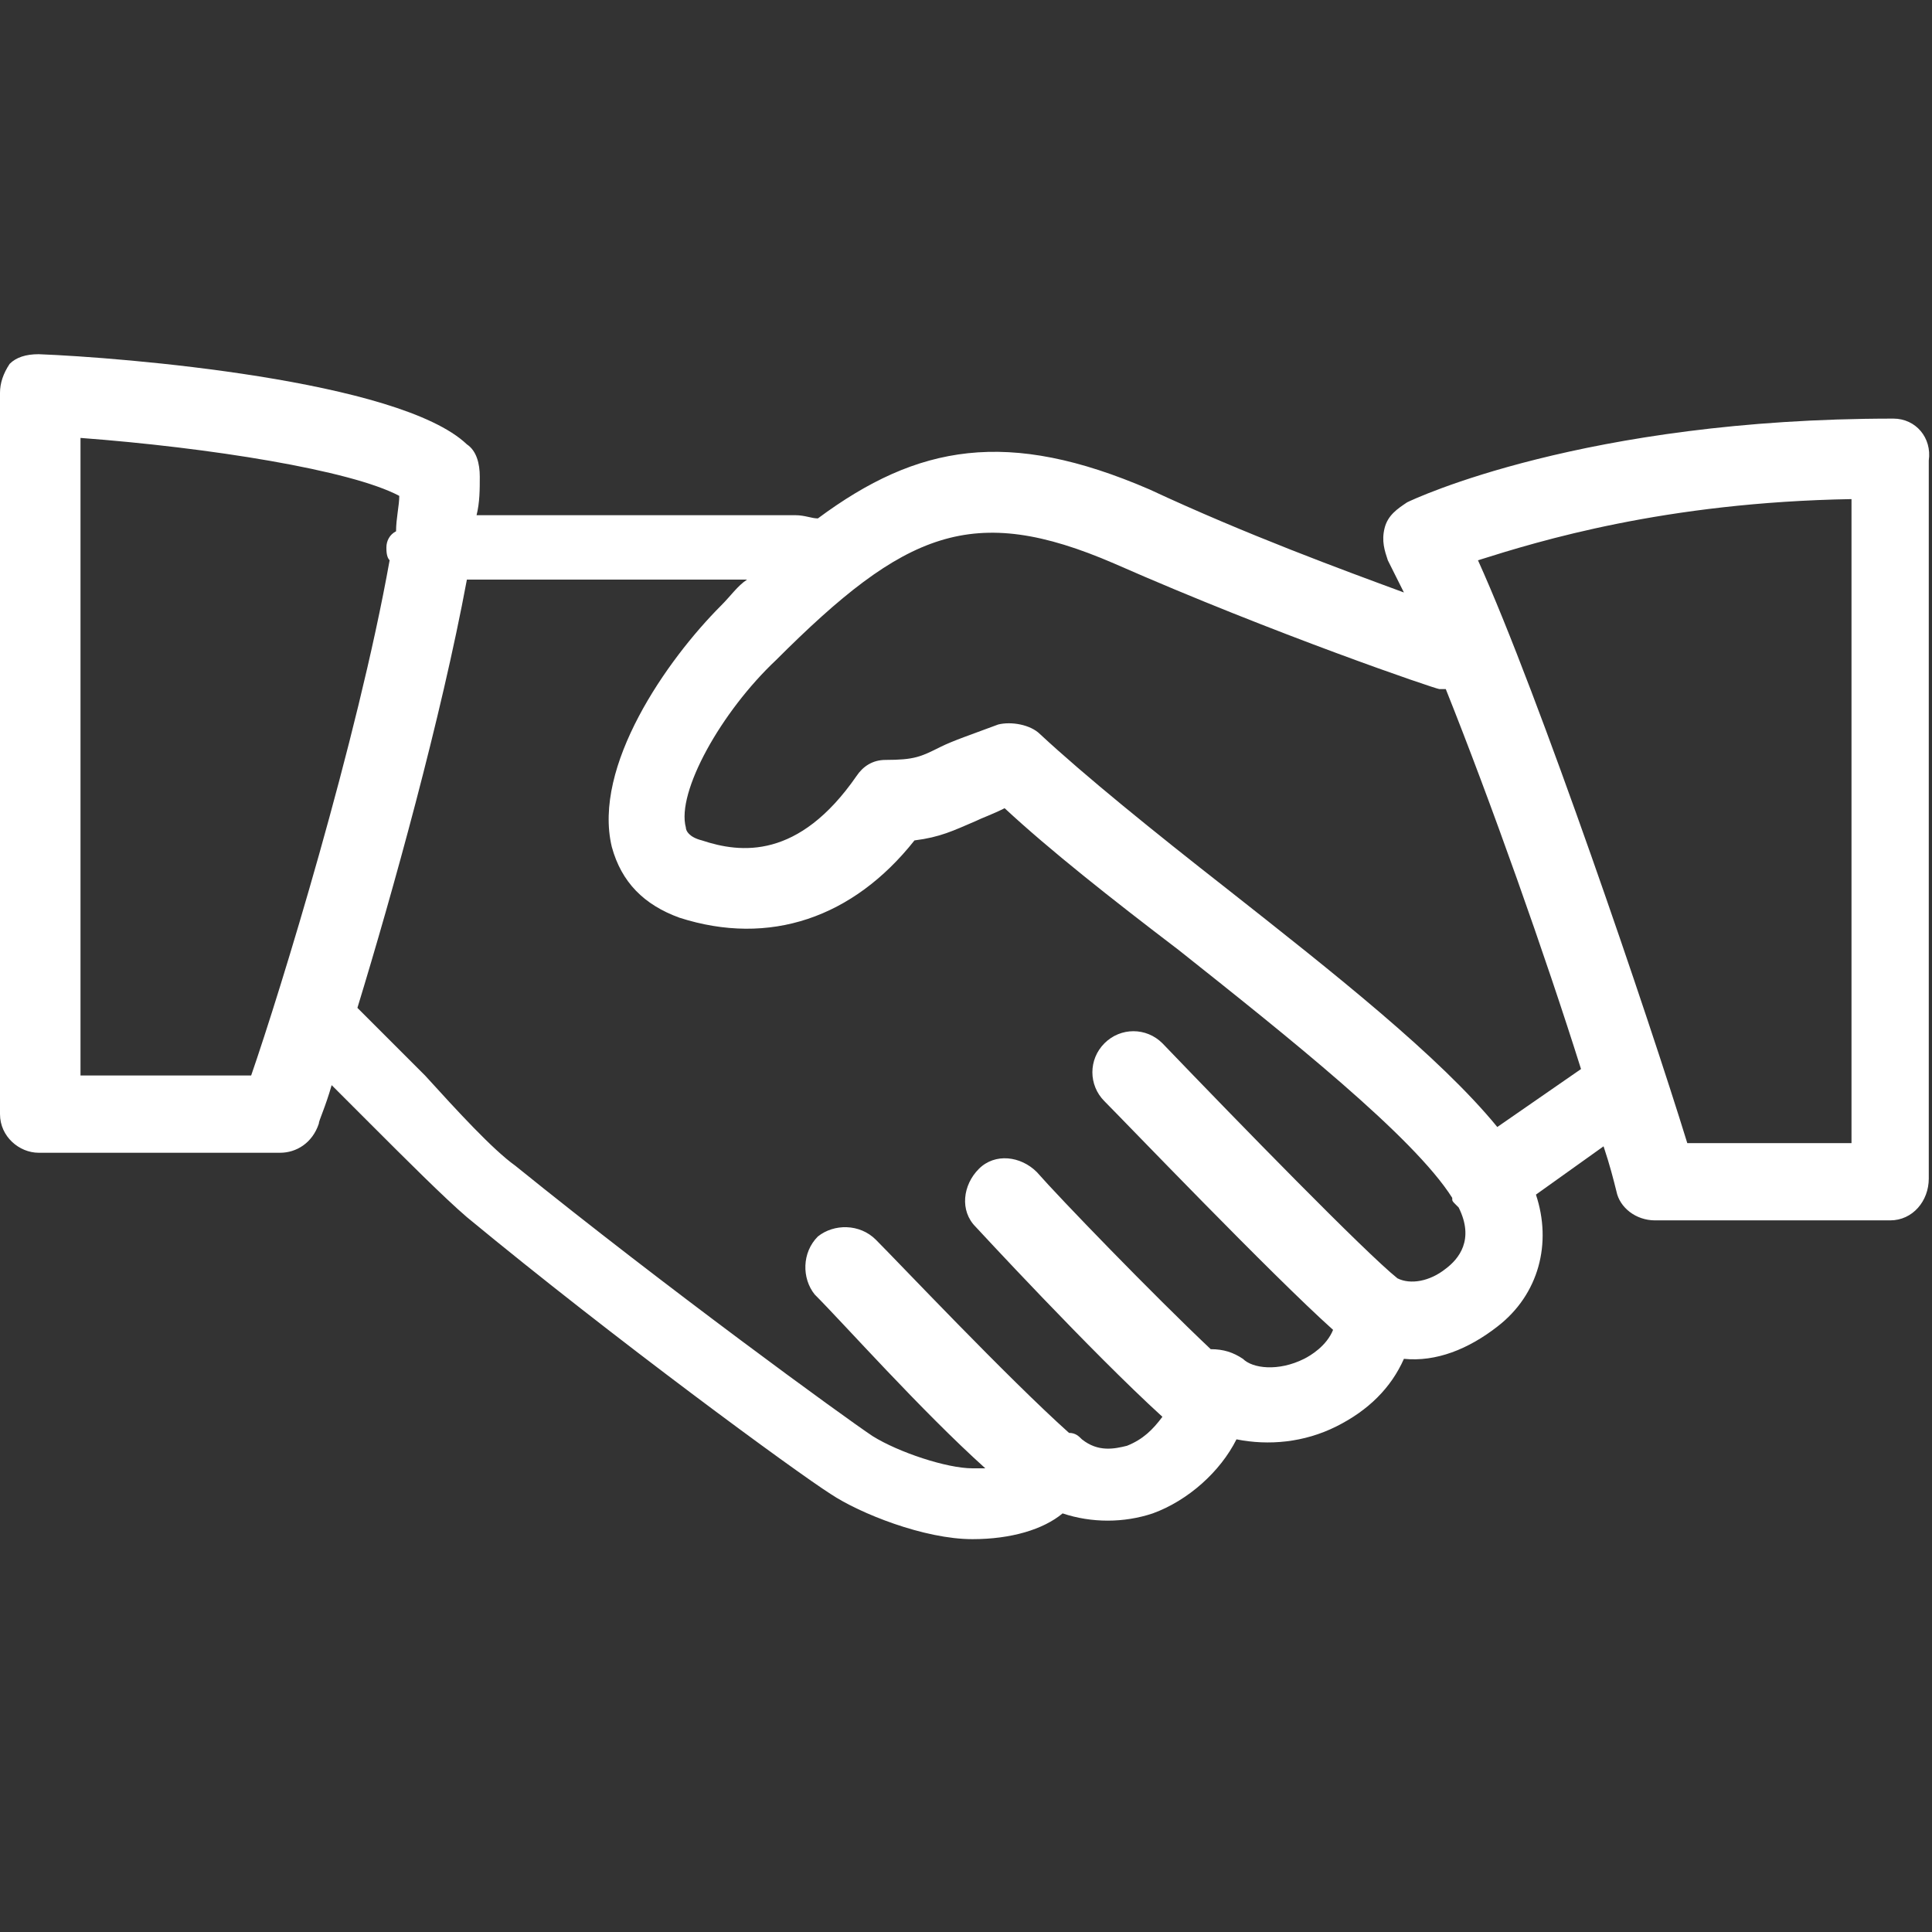 <?xml version="1.0" encoding="utf-8"?>
<!-- Generator: Adobe Illustrator 23.0.1, SVG Export Plug-In . SVG Version: 6.00 Build 0)  -->
<svg version="1.1" id="Layer_1" xmlns="http://www.w3.org/2000/svg" xmlns:xlink="http://www.w3.org/1999/xlink" x="0px" y="0px"
	 viewBox="0 0 60 60" style="enable-background:new 0 0 60 60;" xml:space="preserve">
<rect x="0" y="0" width="60" height="60" fill="#333333" stroke="none"/>
<style type="text/css">
	.st0{fill:#FFFFFF;}
</style>
<path class="st0" d="M58.8,13c-9.6,0-14.9,2.5-15.1,2.6c-0.3,0.2-0.6,0.4-0.7,0.8s0,0.7,0.1,1c0.1,0.2,0.3,0.6,0.5,1
	c-1.9-0.7-4.9-1.8-7.9-3.2c-4.4-1.9-7.2-1.4-10.3,0.9C25.2,16.1,25,16,24.7,16h-9.9c0.1-0.4,0.1-0.8,0.1-1.2c0-0.4-0.1-0.8-0.4-1
	c-2.1-2-10.7-2.7-13.3-2.8c-0.4,0-0.7,0.1-0.9,0.3C0.1,11.6,0,11.9,0,12.2v22.4c0,0.7,0.6,1.2,1.2,1.2h7.5c0.5,0,1-0.3,1.2-0.9
	c0-0.1,0.2-0.5,0.4-1.2c0.3,0.3,0.7,0.7,1.2,1.2c1.1,1.1,2.3,2.3,3,2.9c4.6,3.8,10.2,7.9,11.3,8.6c0.9,0.6,2.9,1.4,4.4,1.4
	c1.2,0,2.2-0.3,2.8-0.8c0.9,0.3,1.9,0.3,2.8,0c1.1-0.4,2.1-1.3,2.6-2.3c1,0.2,2.1,0.1,3.1-0.4c1-0.5,1.7-1.2,2.1-2.1
	c1,0.1,2-0.3,2.9-1c1.3-1,1.7-2.6,1.2-4.1l2.1-1.5c0.2,0.6,0.3,1,0.4,1.4c0.1,0.5,0.6,0.9,1.2,0.9h7.3c0.7,0,1.2-0.6,1.2-1.3V14.3
	C60,13.6,59.5,13,58.8,13z M7.8,33.4H2.5V13.6c4,0.3,8.4,1,9.9,1.8c0,0.3-0.1,0.7-0.1,1.1C12.1,16.6,12,16.8,12,17
	c0,0.1,0,0.3,0.1,0.4C11.1,23,8.7,30.8,7.8,33.4z M44.9,39.4c-0.5,0.4-1.1,0.5-1.5,0.3c-1-0.8-4.9-4.8-7.3-7.3
	c-0.5-0.5-1.3-0.5-1.8,0c-0.5,0.5-0.5,1.3,0,1.8c0.6,0.6,5.2,5.4,7.1,7.1c-0.2,0.5-0.7,0.8-0.9,0.9c-0.8,0.4-1.6,0.3-1.9,0
	c-0.3-0.2-0.6-0.3-1-0.3c-1.8-1.7-4.7-4.7-5.4-5.5c-0.5-0.5-1.3-0.6-1.8-0.1c-0.5,0.5-0.6,1.3-0.1,1.8c0,0,3.6,3.9,5.8,5.9
	c-0.3,0.4-0.6,0.7-1.1,0.9c-0.4,0.1-0.9,0.2-1.4-0.2c-0.1-0.1-0.2-0.2-0.4-0.2c-1.9-1.7-5.3-5.3-6-6c-0.5-0.5-1.3-0.5-1.8-0.1
	c-0.5,0.5-0.5,1.3-0.1,1.8c0.9,0.9,3.3,3.6,5.3,5.4c-0.1,0-0.2,0-0.4,0c-0.8,0-2.3-0.5-3.1-1c-0.9-0.6-6.4-4.6-11.1-8.4
	c-0.7-0.5-1.8-1.7-2.8-2.8c-0.9-0.9-1.7-1.7-2.1-2.1c1.1-3.6,2.6-9,3.4-13.3h8.7c-0.3,0.2-0.5,0.5-0.8,0.8c-1.7,1.7-4,5-3.4,7.5
	c0.3,1.1,1,1.8,2.1,2.2c2.8,0.9,5.4,0,7.3-2.4c0.8-0.1,1.2-0.3,1.9-0.6c0.2-0.1,0.5-0.2,0.9-0.4c1.4,1.3,3.3,2.8,5.4,4.4
	c3.4,2.7,7.3,5.8,8.5,7.7c0,0.1,0,0.1,0.1,0.2c0,0,0.1,0.1,0.1,0.1c0,0,0,0,0,0C45.8,38.5,45.3,39.1,44.9,39.4z M49.1,33.2L46.5,35
	c-1.8-2.2-5.1-4.8-8.4-7.4c-2.3-1.8-4.4-3.5-5.8-4.8c-0.3-0.3-0.9-0.4-1.3-0.3c-0.8,0.3-1.4,0.5-1.8,0.7c-0.6,0.3-0.8,0.4-1.7,0.4
	c-0.4,0-0.7,0.2-0.9,0.5c-1.8,2.6-3.6,2.4-4.8,2c-0.4-0.1-0.5-0.3-0.5-0.4c-0.3-1.1,1.1-3.6,2.8-5.2c4-4,6.1-4.9,10.5-3
	c5,2.2,10,3.9,10.1,3.9c0.1,0,0.1,0,0.2,0C46.3,24.9,48,29.7,49.1,33.2C49.1,33.2,49.1,33.2,49.1,33.2z M57.6,35.5h-5.2
	c-1.2-3.9-4.6-13.9-6.5-18.1c1.9-0.6,5.8-1.8,11.6-1.9V35.5z"/>
</svg>

